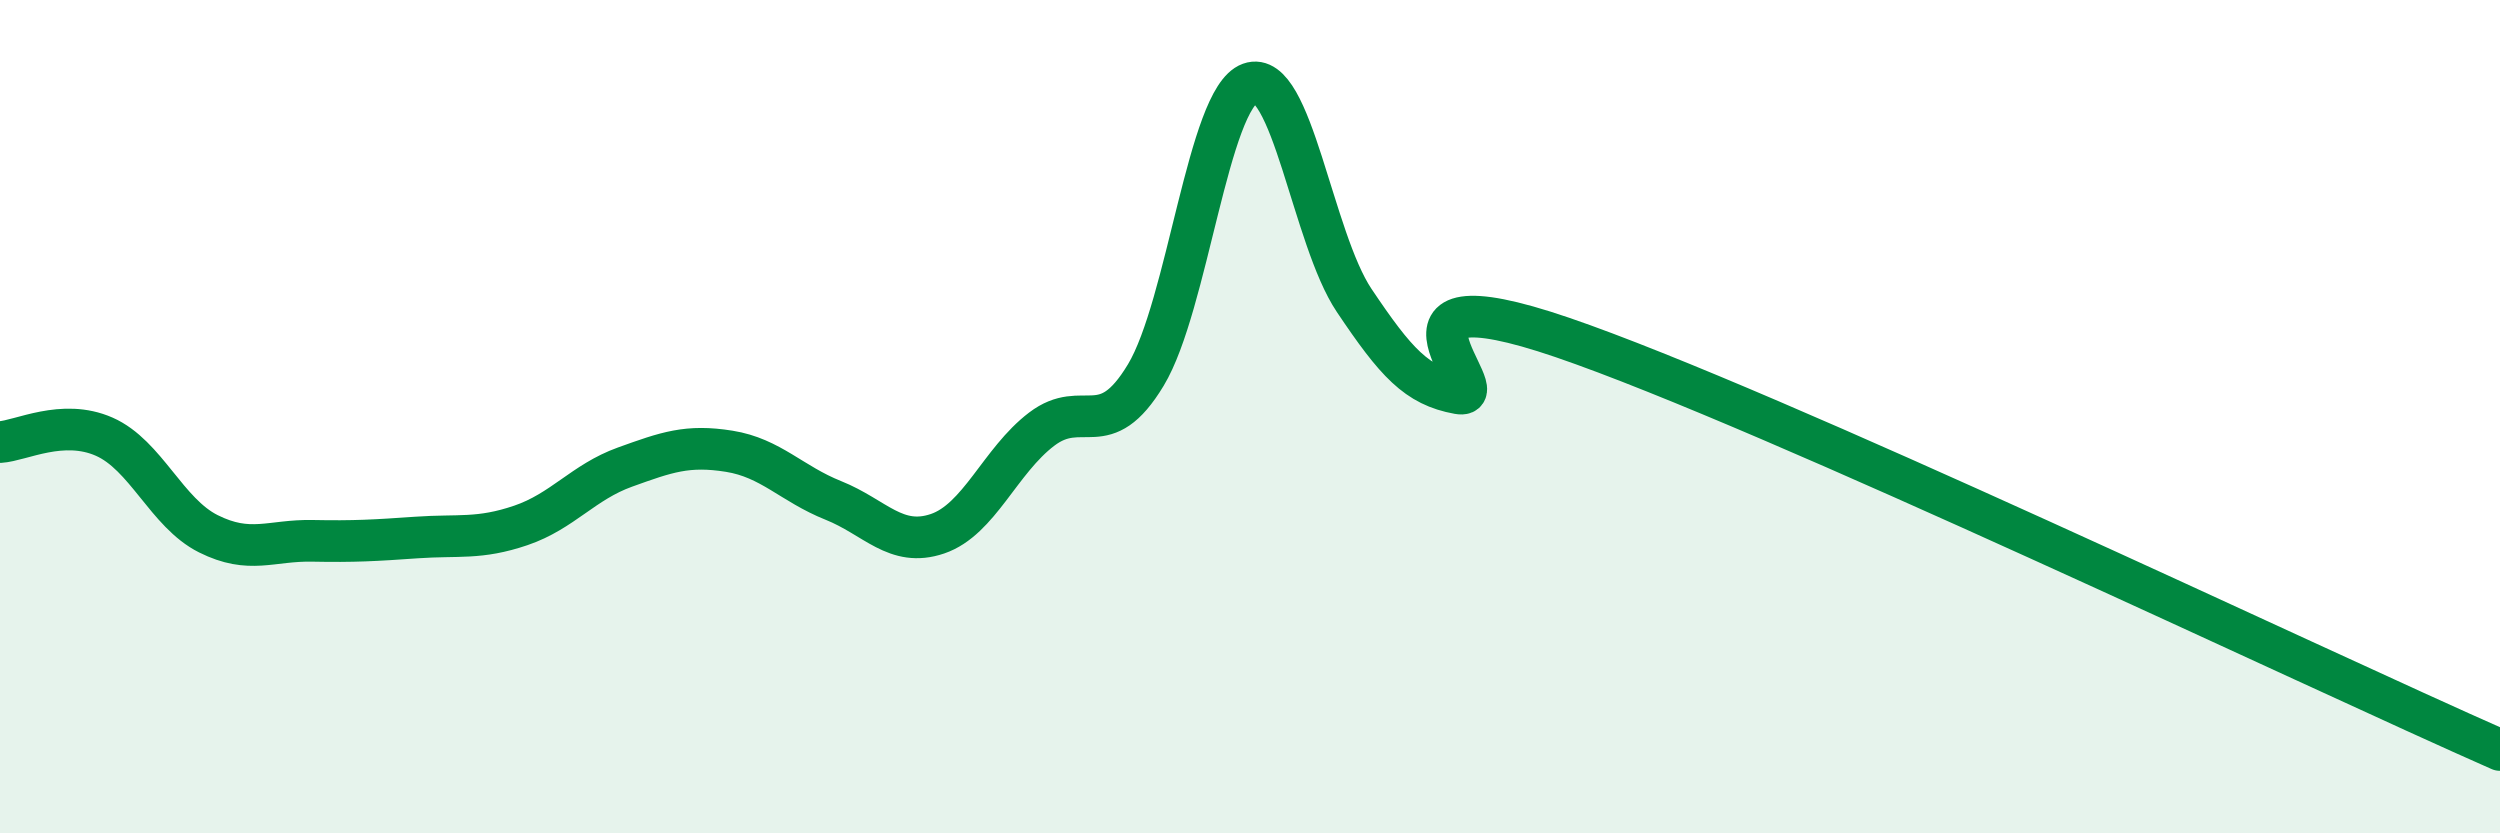 
    <svg width="60" height="20" viewBox="0 0 60 20" xmlns="http://www.w3.org/2000/svg">
      <path
        d="M 0,10.61 C 0.5,10.58 1.5,10.04 2.5,10.48 C 3.5,10.92 4,12.31 5,12.81 C 6,13.31 6.5,12.96 7.5,12.98 C 8.5,13 9,12.97 10,12.9 C 11,12.83 11.5,12.95 12.5,12.61 C 13.5,12.27 14,11.57 15,11.21 C 16,10.85 16.5,10.67 17.5,10.83 C 18.5,10.99 19,11.61 20,12.01 C 21,12.41 21.5,13.15 22.5,12.81 C 23.5,12.47 24,11.06 25,10.3 C 26,9.54 26.5,10.66 27.5,9 C 28.5,7.34 29,2.36 30,2 C 31,1.64 31.5,5.72 32.5,7.21 C 33.5,8.7 34,9.26 35,9.44 C 36,9.62 32.5,6.39 37.5,8.1 C 42.5,9.81 55.5,16.02 60,18L60 20L0 20Z"
        fill="#008740"
        opacity="0.1"
        stroke-linecap="round"
        stroke-linejoin="round"
      />
      <path
        d="M 0,10.61 C 0.5,10.58 1.5,10.04 2.5,10.48 C 3.5,10.92 4,12.31 5,12.81 C 6,13.31 6.5,12.96 7.5,12.98 C 8.5,13 9,12.97 10,12.9 C 11,12.83 11.5,12.95 12.5,12.61 C 13.5,12.27 14,11.57 15,11.21 C 16,10.85 16.5,10.67 17.5,10.83 C 18.5,10.99 19,11.61 20,12.01 C 21,12.41 21.5,13.15 22.5,12.81 C 23.5,12.47 24,11.06 25,10.3 C 26,9.54 26.5,10.66 27.5,9 C 28.5,7.34 29,2.36 30,2 C 31,1.64 31.5,5.72 32.5,7.21 C 33.5,8.7 34,9.26 35,9.44 C 36,9.62 32.5,6.39 37.5,8.1 C 42.5,9.81 55.5,16.02 60,18"
        stroke="#008740"
        stroke-width="1"
        fill="none"
        stroke-linecap="round"
        stroke-linejoin="round"
      />
    </svg>
  